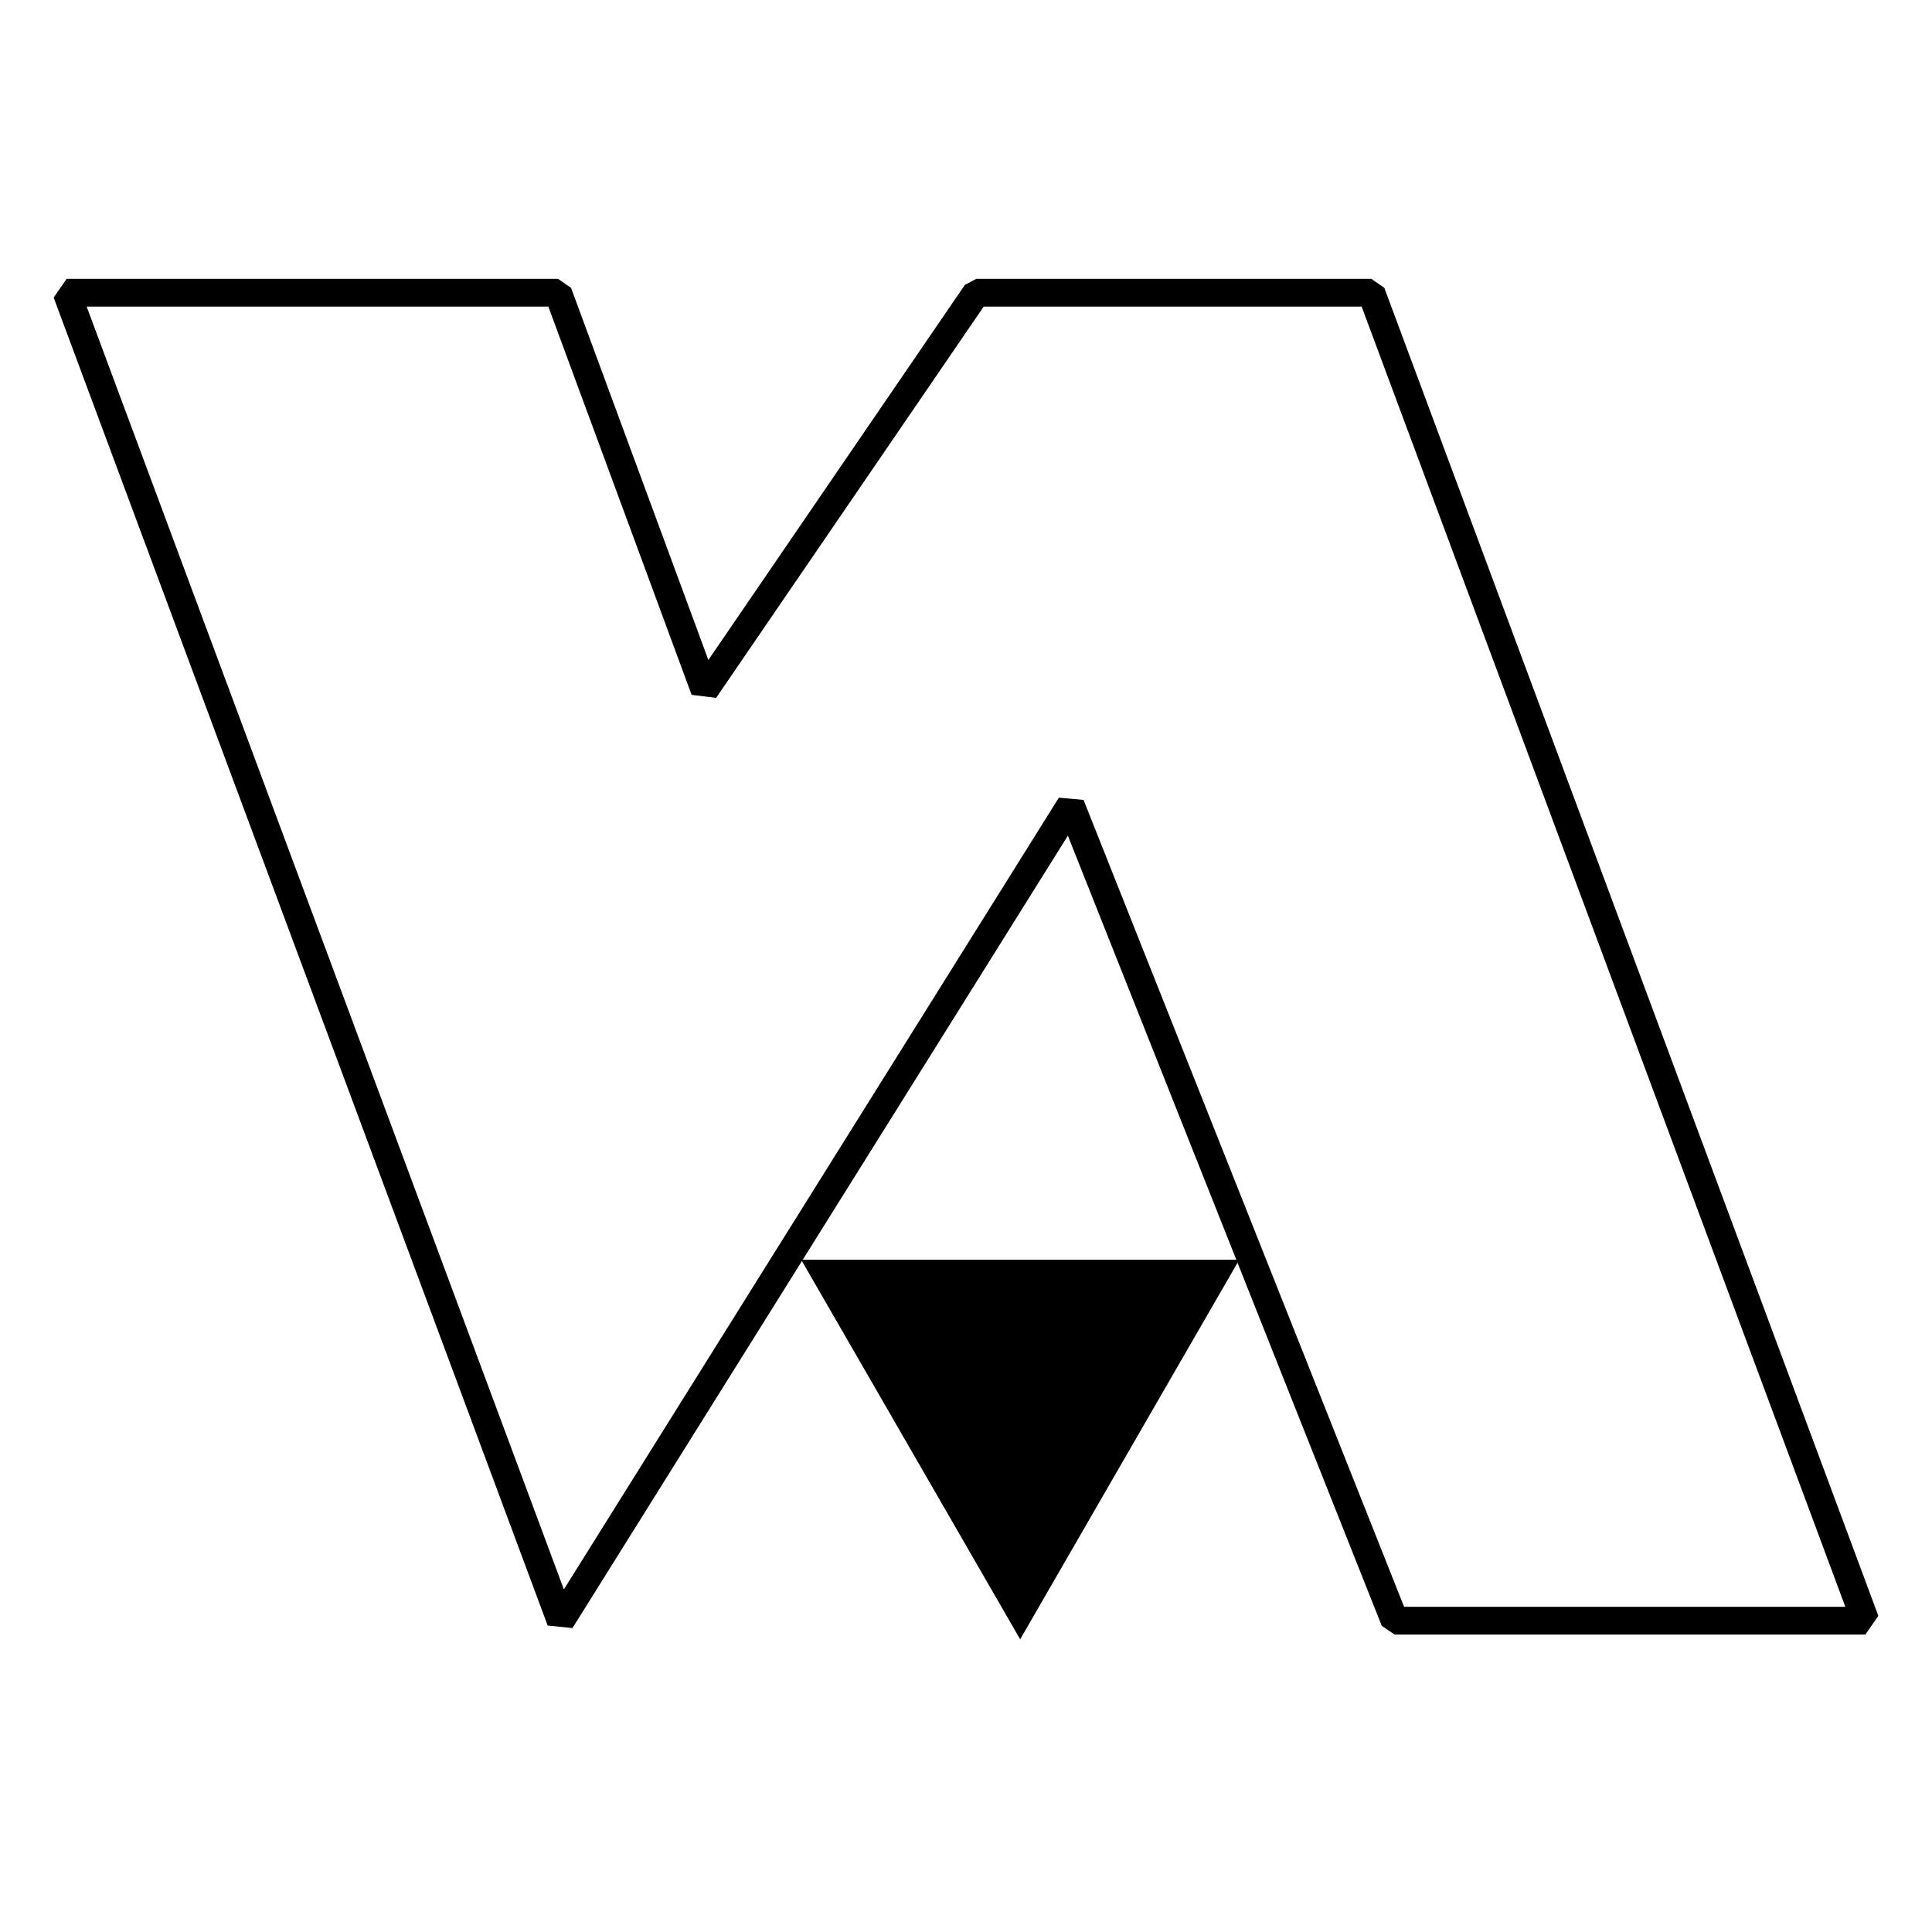 <?xml version="1.0" encoding="utf-8"?>
<!-- Generator: Adobe Illustrator 13.0.0, SVG Export Plug-In . SVG Version: 6.00 Build 14948)  -->
<!DOCTYPE svg PUBLIC "-//W3C//DTD SVG 1.0//EN" "http://www.w3.org/TR/2001/REC-SVG-20010904/DTD/svg10.dtd">
<svg version="1.0" id="Layer_1" xmlns="http://www.w3.org/2000/svg" xmlns:xlink="http://www.w3.org/1999/xlink" x="0px" y="0px"
	 width="192.756px" height="192.756px" viewBox="0 0 192.756 192.756" enable-background="new 0 0 192.756 192.756"
	 xml:space="preserve">
<g>
	<polygon fill-rule="evenodd" clip-rule="evenodd" fill="#FFFFFF" points="0,0 192.756,0 192.756,192.756 0,192.756 0,0 	"/>
	
		<polygon fill="none" stroke="#000000" stroke-width="2.772" stroke-linecap="square" stroke-linejoin="bevel" stroke-miterlimit="2.613" points="
		106.818,80.319 139.147,161.698 186.104,161.698 136.815,29.203 97.412,29.203 70.303,68.845 55.675,29.203 6.652,29.203 
		55.94,161.698 106.818,80.319 	"/>
	<polygon fill-rule="evenodd" clip-rule="evenodd" points="101.782,163.554 123.64,125.685 79.933,125.685 101.782,163.554 	"/>
</g>
</svg>
